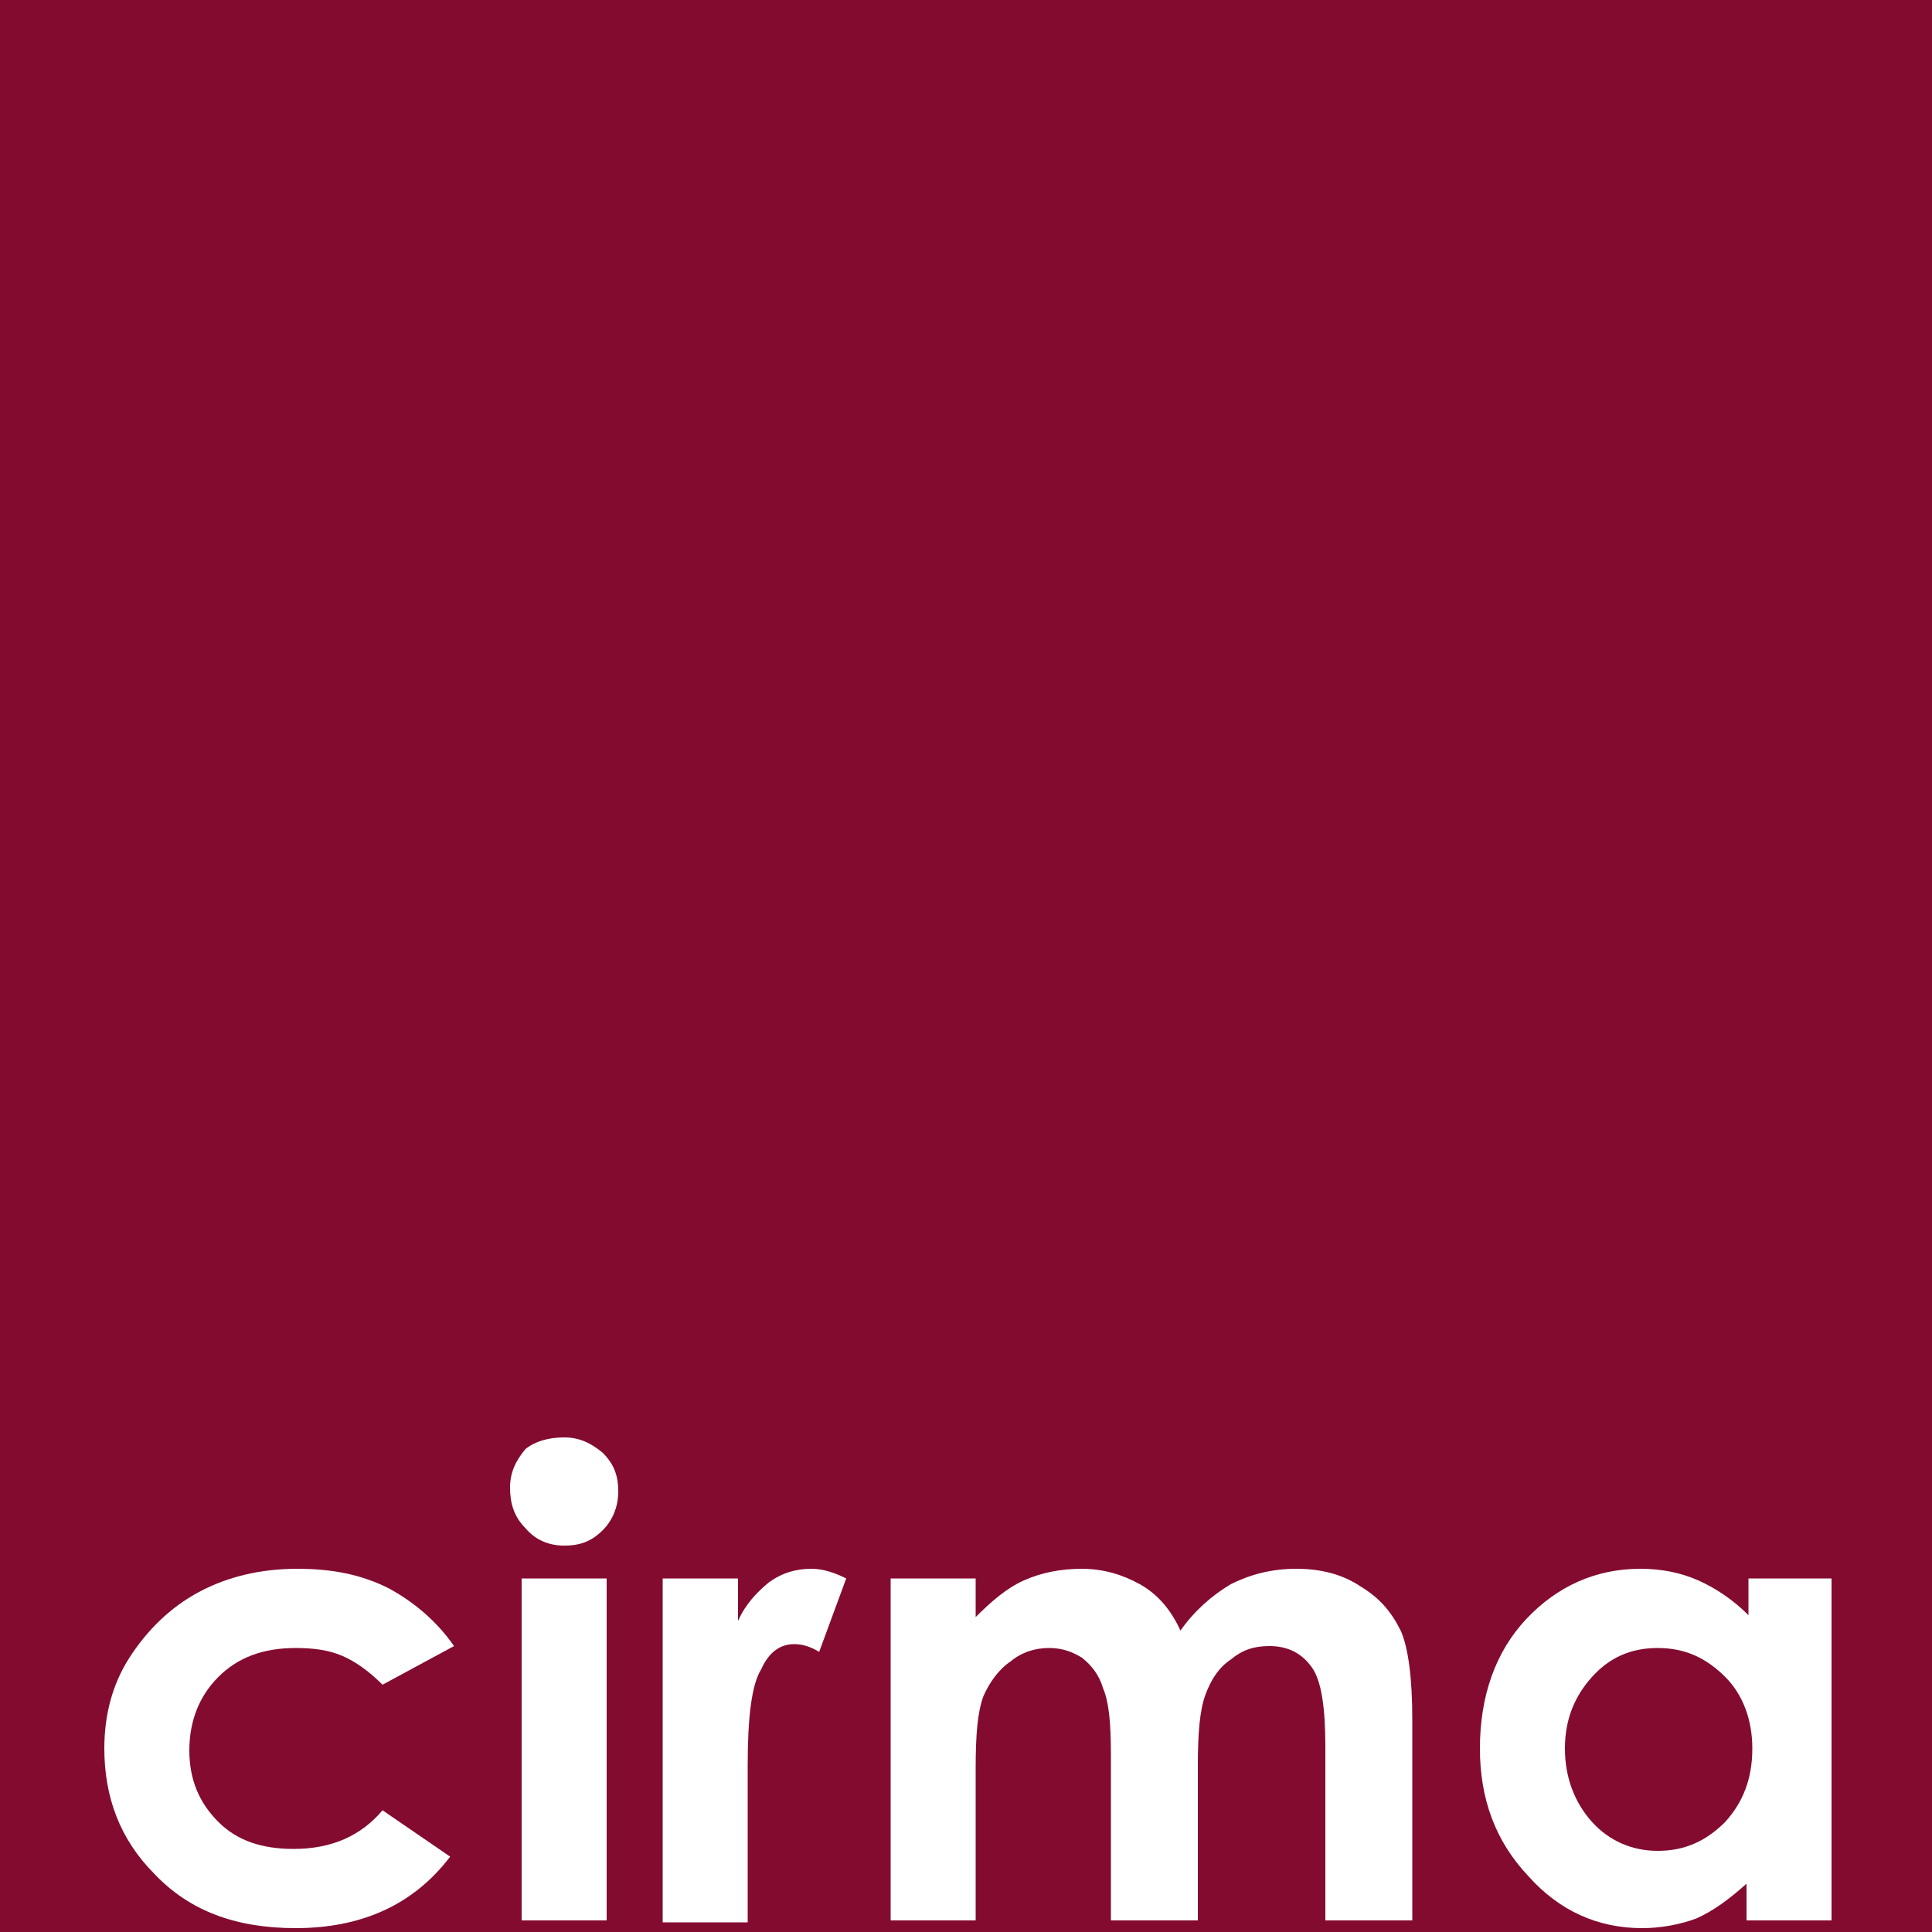 <?xml version="1.0" encoding="utf-8"?>
<!-- Generator: Adobe Illustrator 26.0.1, SVG Export Plug-In . SVG Version: 6.00 Build 0)  -->
<svg version="1.1" id="Capa_1" xmlns="http://www.w3.org/2000/svg" xmlns:xlink="http://www.w3.org/1999/xlink" x="0px" y="0px"
	 viewBox="0 0 100 100" style="enable-background:new 0 0 100 100;" xml:space="preserve">
<rect x="0" y="0" width="100" height="100" fill="#808080" stroke="none"/>
<style type="text/css">
	.st0{fill:#FFFFFF;}
	.st1{fill:#840B30;}
</style>
<rect x="0" y="0.1" class="st0" width="100" height="74.3"/>
<rect x="-1.6" y="-0.5" class="st1" width="103.3" height="100.8"/>
<g>
	<path class="st0" d="M23.5,85.2l-3.7,2c-0.7-0.7-1.4-1.2-2.1-1.5c-0.7-0.3-1.5-0.4-2.4-0.4c-1.7,0-3,0.5-4,1.5
		c-1,1-1.5,2.3-1.5,3.8c0,1.5,0.5,2.7,1.5,3.7c1,1,2.3,1.4,3.9,1.4c2,0,3.5-0.7,4.6-2l3.5,2.4c-1.9,2.5-4.6,3.7-8,3.7
		c-3.1,0-5.5-0.9-7.3-2.8c-1.8-1.8-2.6-4-2.6-6.5c0-1.7,0.4-3.3,1.3-4.7c0.9-1.4,2.1-2.6,3.6-3.4c1.5-0.8,3.2-1.2,5.1-1.2
		c1.8,0,3.3,0.3,4.7,1C21.4,82.9,22.6,83.9,23.5,85.2z"/>
	<path class="st0" d="M29.2,74.4c0.8,0,1.4,0.3,2,0.8c0.6,0.6,0.8,1.2,0.8,2c0,0.8-0.3,1.5-0.8,2c-0.6,0.6-1.2,0.8-2,0.8
		c-0.8,0-1.5-0.3-2-0.9c-0.6-0.6-0.8-1.3-0.8-2.1c0-0.8,0.3-1.4,0.8-2C27.7,74.6,28.4,74.4,29.2,74.4z M27,81.7h4.4v17.7H27V81.7z"
		/>
	<path class="st0" d="M34.4,81.7h3.8v2.2c0.4-0.9,1-1.5,1.6-2c0.7-0.5,1.4-0.7,2.2-0.7c0.6,0,1.2,0.2,1.8,0.5l-1.4,3.8
		c-0.5-0.3-0.9-0.4-1.3-0.4c-0.7,0-1.3,0.4-1.7,1.3c-0.5,0.8-0.7,2.5-0.7,5l0,0.9v7.2h-4.4V81.7z"/>
	<path class="st0" d="M46.1,81.7h4.4v2c0.8-0.8,1.6-1.5,2.5-1.9c0.9-0.4,1.9-0.6,3-0.6c1.1,0,2.1,0.3,3,0.8c0.9,0.5,1.6,1.3,2.1,2.4
		c0.7-1,1.6-1.8,2.6-2.4c1-0.5,2.1-0.8,3.4-0.8c1.3,0,2.4,0.3,3.3,0.9c1,0.6,1.6,1.3,2.1,2.3c0.4,0.9,0.6,2.5,0.6,4.6v10.4h-4.5v-9
		c0-2-0.2-3.4-0.7-4.1c-0.5-0.7-1.2-1.1-2.2-1.1c-0.8,0-1.4,0.2-2,0.7c-0.6,0.4-1,1-1.3,1.8c-0.3,0.8-0.4,2-0.4,3.7v8h-4.5v-8.6
		c0-1.6-0.1-2.7-0.4-3.4c-0.2-0.7-0.6-1.2-1.1-1.6c-0.5-0.3-1-0.5-1.7-0.5c-0.7,0-1.4,0.2-2,0.7c-0.6,0.4-1.1,1.1-1.4,1.8
		c-0.3,0.8-0.4,2-0.4,3.7v7.9h-4.4V81.7z"/>
	<path class="st0" d="M90.4,81.7h4.4v17.7h-4.4v-1.9c-0.9,0.8-1.7,1.4-2.6,1.8C87,99.6,86,99.8,85,99.8c-2.3,0-4.3-0.9-5.9-2.7
		c-1.7-1.8-2.5-4-2.5-6.6c0-2.7,0.8-5,2.4-6.7c1.6-1.7,3.6-2.6,5.9-2.6c1.1,0,2.1,0.2,3,0.6c0.9,0.4,1.8,1,2.6,1.8V81.7z M85.8,85.3
		c-1.4,0-2.5,0.5-3.4,1.5c-0.9,1-1.4,2.2-1.4,3.7c0,1.5,0.5,2.8,1.4,3.8c0.9,1,2.1,1.5,3.4,1.5c1.4,0,2.5-0.5,3.5-1.5
		c0.9-1,1.4-2.2,1.4-3.8c0-1.5-0.5-2.8-1.4-3.7C88.3,85.8,87.2,85.3,85.8,85.3z"/>
</g>
</svg>
